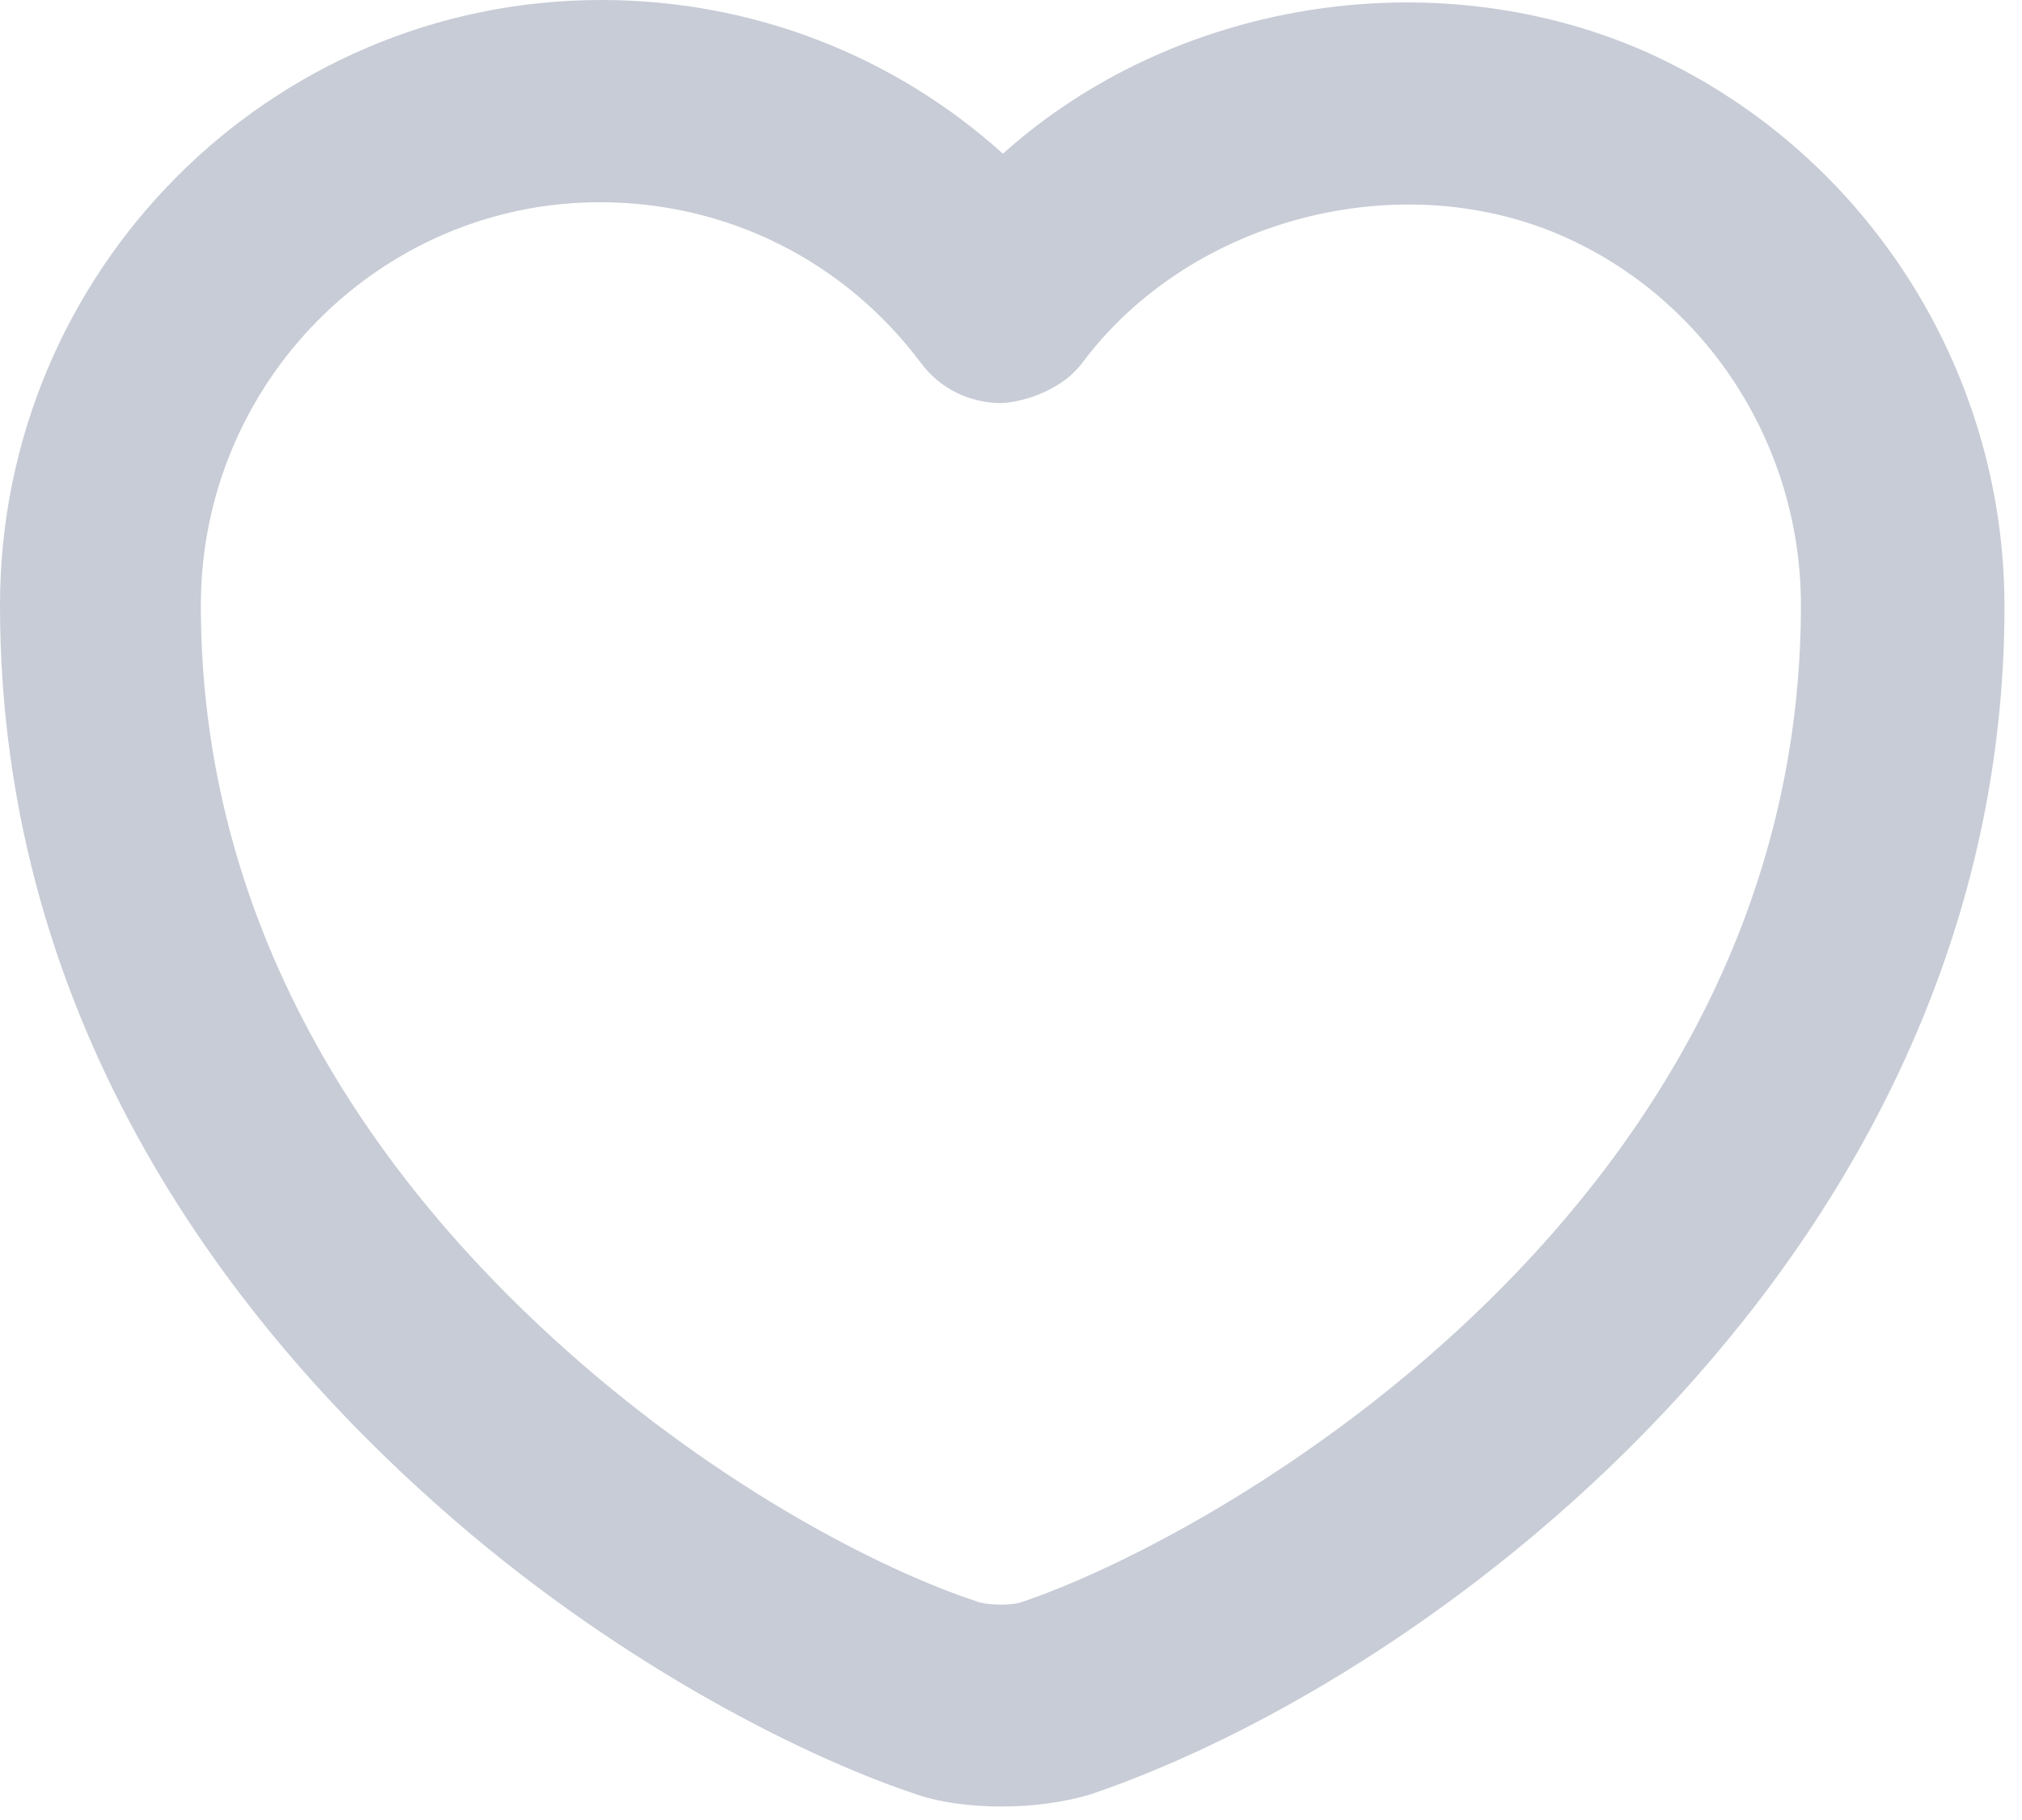 <svg width="30" height="27" viewBox="0 0 30 27" fill="none" xmlns="http://www.w3.org/2000/svg">
<path d="M14.86 26.8C14.4 26.8 13.92 26.74 13.54 26.6C11.82 26.02 9.04 24.6 6.5 22.34C3.54 19.72 0 15.28 0 8.98C0 4.02 4 0 8.92 0C11.16 0 13.26 0.82 14.88 2.28C17.4 0.02 21.24 -0.62 24.4 0.76C27.64 2.2 29.74 5.44 29.74 9C29.74 18.48 21.42 24.84 16.18 26.62C15.78 26.74 15.32 26.8 14.86 26.8ZM8.9 3C5.64 3 2.98 5.68 2.98 8.98C2.98 14.18 5.96 17.88 8.48 20.1C10.7 22.06 13.04 23.28 14.5 23.76C14.66 23.82 15.04 23.82 15.18 23.76C18.18 22.74 26.72 17.84 26.72 8.98C26.72 6.6 25.32 4.44 23.18 3.5C20.76 2.44 17.66 3.24 16.06 5.38C15.78 5.76 15.24 5.96 14.86 5.98C14.38 5.98 13.94 5.76 13.66 5.38C12.52 3.86 10.78 3 8.9 3Z" fill="#C7CCD6"/>
</svg>
